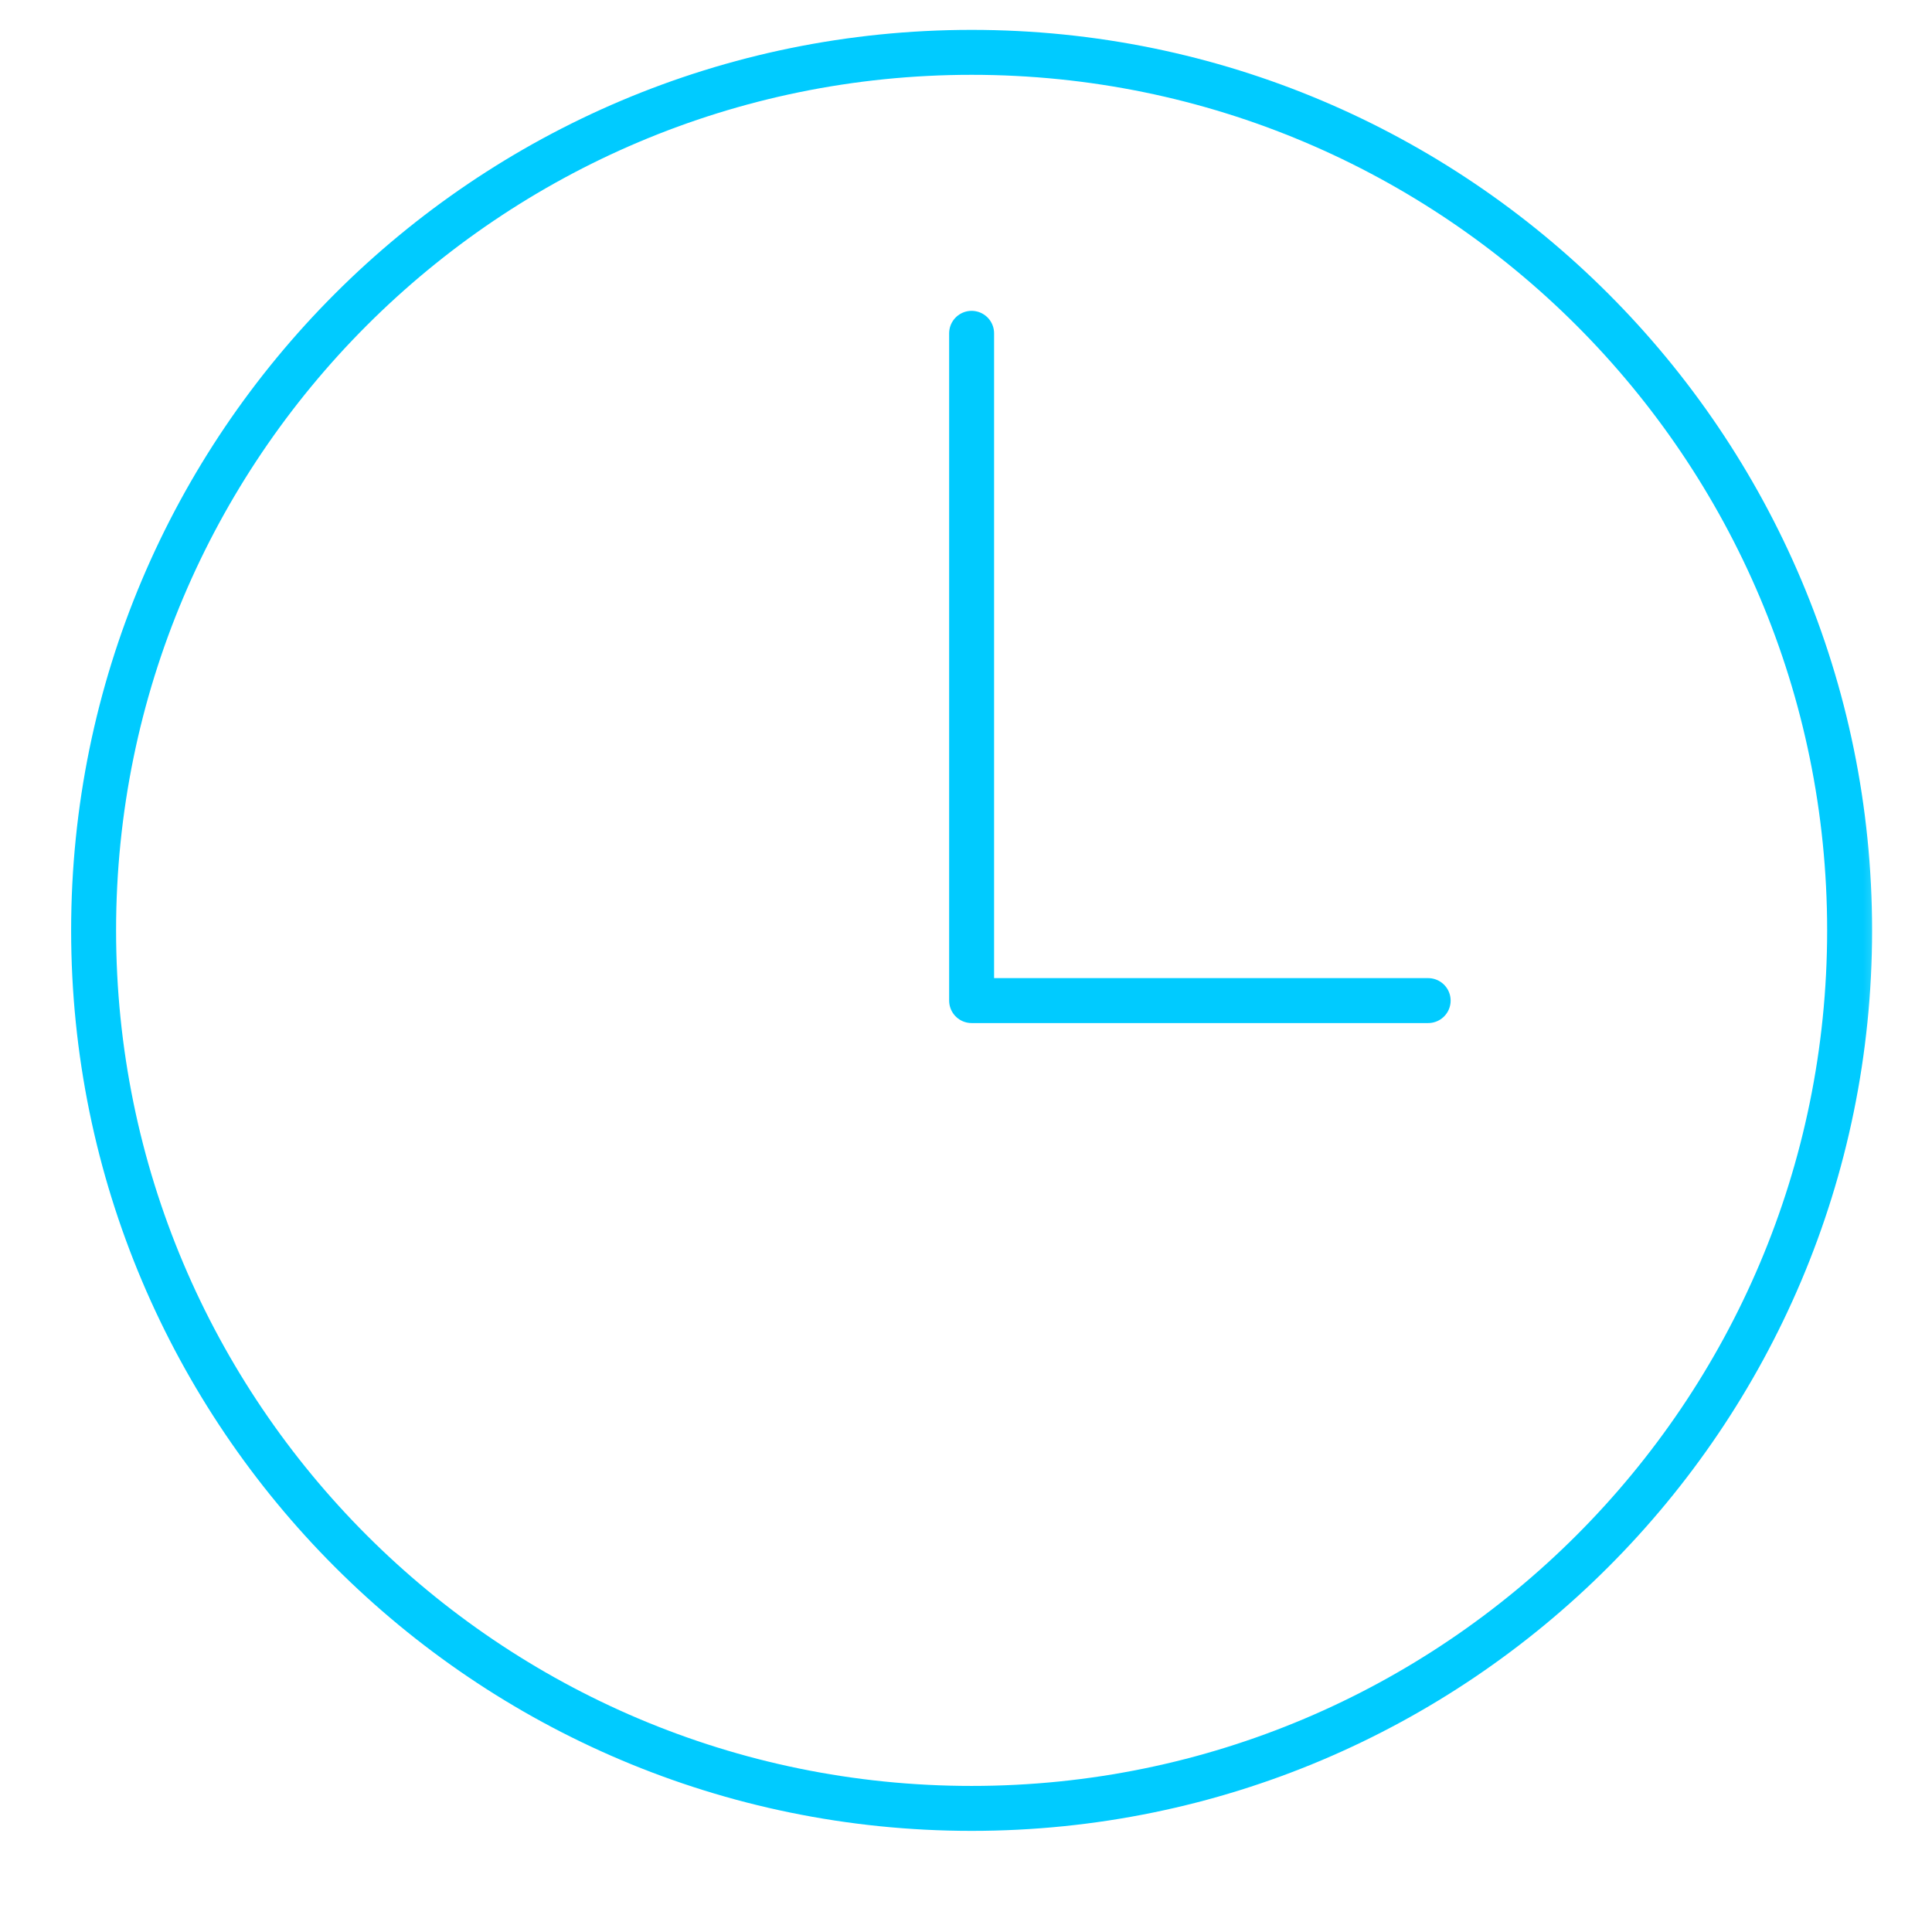 <?xml version="1.0" encoding="UTF-8"?> <svg xmlns="http://www.w3.org/2000/svg" width="42" height="42" viewBox="0 0 42 42" fill="none"><g clip-path="url(#clip0_600_13898)"><mask id="mask0_600_13898" style="mask-type:alpha" maskUnits="userSpaceOnUse" x="0" y="-1" width="42" height="43"><path d="M41.349 -0.002H0.326V41.022H41.349V-0.002Z" fill="#D9D9D9"></path></mask><g mask="url(#mask0_600_13898)"><path d="M21.122 1.138C10.585 1.138 2.035 9.688 2.035 20.225C2.035 30.763 10.585 39.313 21.122 39.313C31.66 39.313 40.209 30.763 40.209 20.225C40.209 9.688 31.66 1.138 21.122 1.138Z" stroke="#00CBFF" stroke-width="0.977" stroke-miterlimit="10"></path><path d="M21.122 7.246V21.752H31.047" stroke="#00CBFF" stroke-width="0.977" stroke-linecap="round" stroke-linejoin="round"></path></g></g><defs><clipPath id="clip0_600_13898"><rect width="42" height="42" fill="white"></rect></clipPath></defs></svg> 